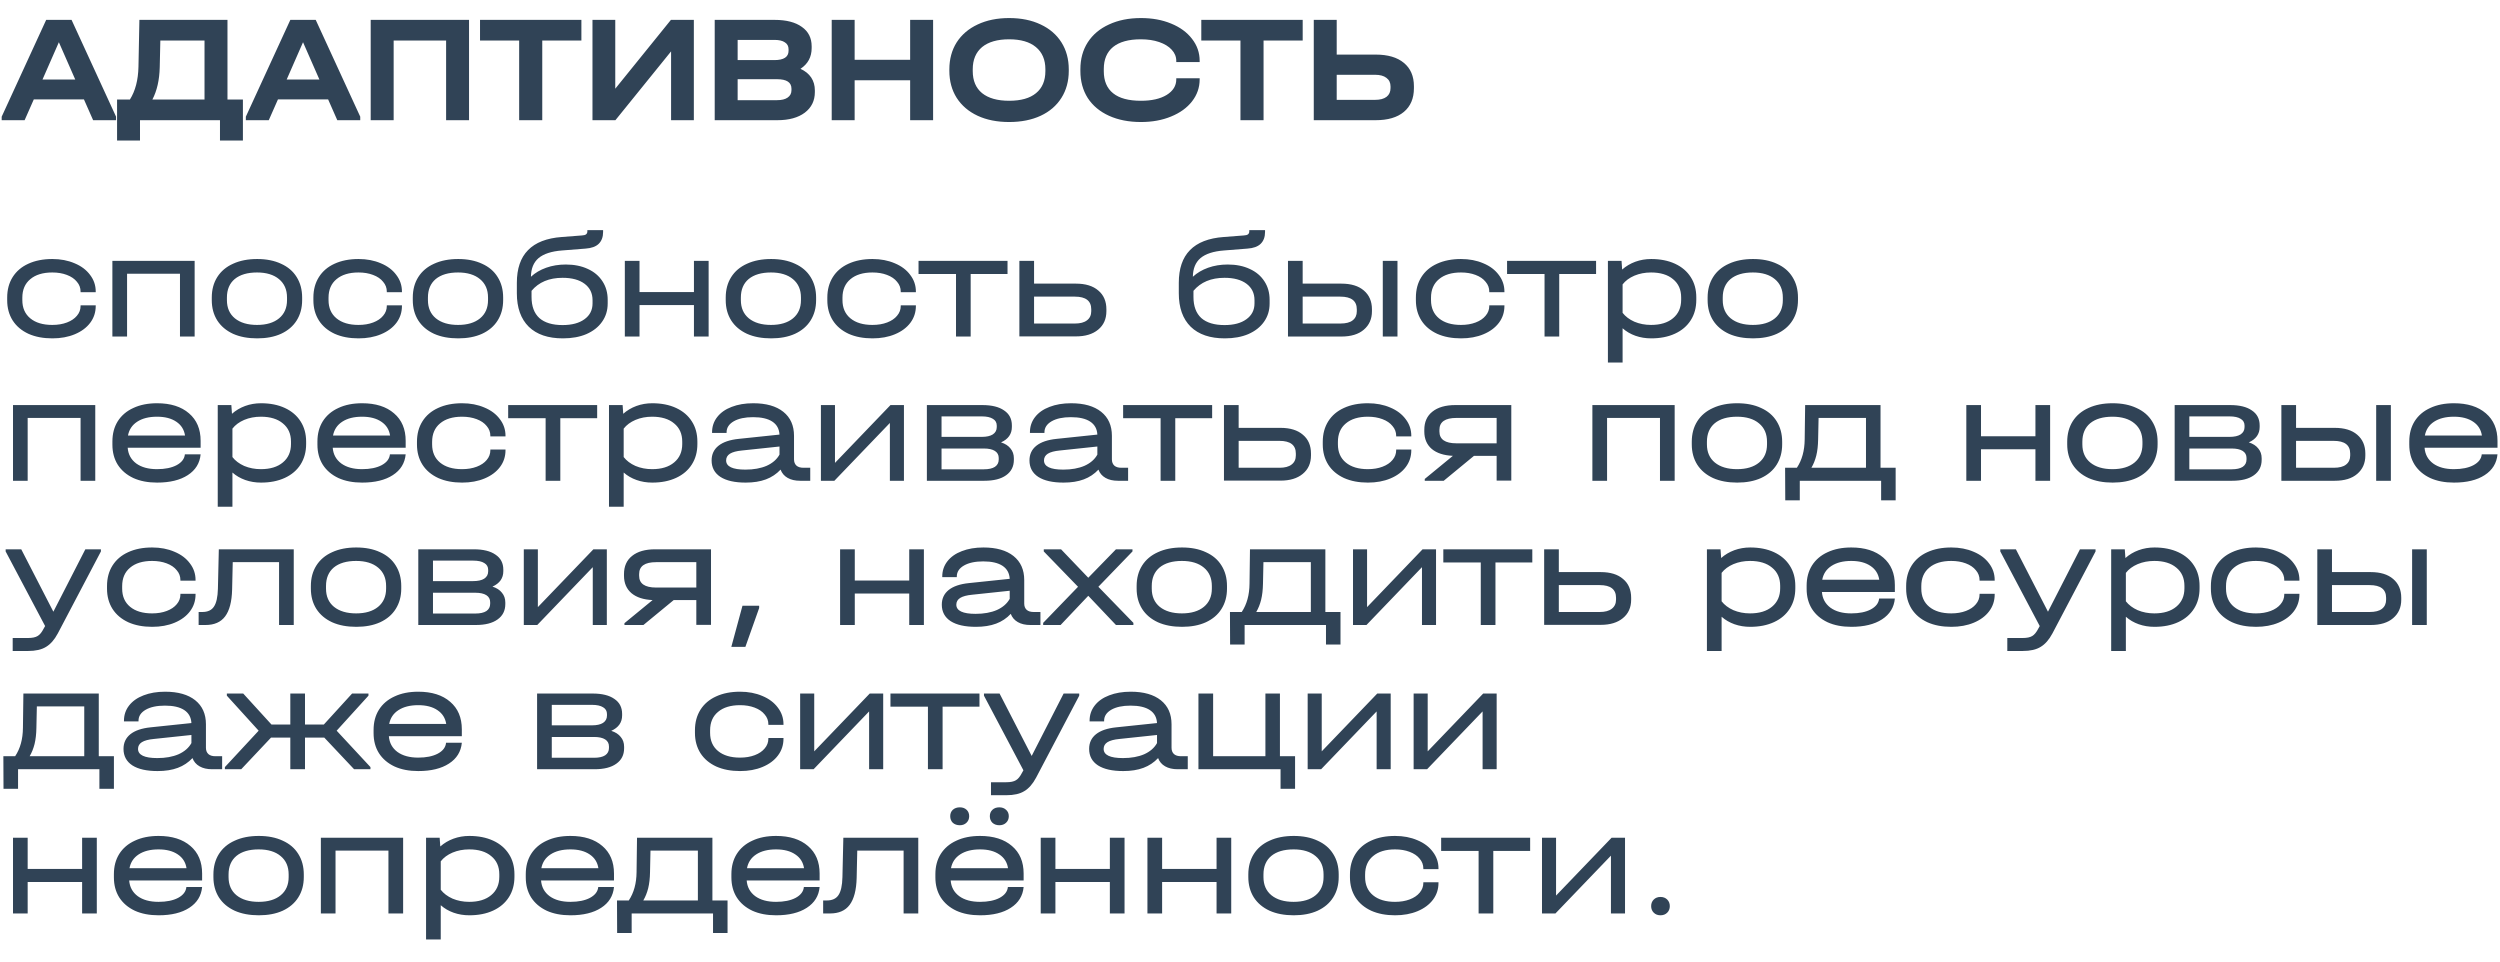 <?xml version="1.0" encoding="UTF-8"?> <svg xmlns="http://www.w3.org/2000/svg" width="104" height="40" viewBox="0 0 104 40" fill="none"><path d="M4.828 4.854V5H3.874L3.492 4.135H1.406L1.024 5H0.07V4.854L1.921 0.827H2.977L4.828 4.854ZM3.13 3.308L2.449 1.756L1.768 3.308H3.13ZM10.105 4.141V5.846H9.151V5H5.824V5.846H4.87V4.141H5.404C5.629 3.785 5.748 3.331 5.76 2.78L5.799 0.827H9.463V4.141H10.105ZM6.645 2.799C6.632 3.329 6.53 3.777 6.339 4.141H8.508V1.686H6.67L6.645 2.799ZM14.986 4.854V5H14.031L13.65 4.135H11.563L11.181 5H10.227V4.854L12.078 0.827H13.134L14.986 4.854ZM13.287 3.308L12.606 1.756L11.926 3.308H13.287ZM19.512 0.827V5H18.558V1.686H16.376V5H15.421V0.827H19.512ZM19.969 1.686V0.827H24.186V1.686H22.558V5H21.597V1.686H19.969ZM25.595 0.827V3.69L27.91 0.827H28.864V5H27.917V2.137L25.601 5H24.647V0.827H25.595ZM33.3 2.863C33.495 2.952 33.644 3.073 33.746 3.225C33.847 3.378 33.898 3.556 33.898 3.76V3.83C33.898 4.19 33.758 4.476 33.478 4.688C33.199 4.896 32.819 5 32.34 5H29.732V0.827H32.219C32.711 0.827 33.09 0.925 33.358 1.12C33.629 1.31 33.765 1.58 33.765 1.927V1.997C33.765 2.371 33.61 2.659 33.3 2.863ZM30.686 1.66V2.5H32.213C32.607 2.5 32.804 2.371 32.804 2.112V2.048C32.804 1.921 32.753 1.826 32.651 1.762C32.554 1.694 32.41 1.66 32.219 1.66H30.686ZM32.925 3.69C32.925 3.427 32.726 3.295 32.327 3.295H30.686V4.167H32.327C32.518 4.167 32.664 4.131 32.766 4.059C32.872 3.986 32.925 3.885 32.925 3.753V3.69ZM35.553 0.827V2.487H37.862V0.827H38.817V5H37.862V3.34H35.553V5H34.599V0.827H35.553ZM41.98 5.076C41.48 5.076 41.043 4.989 40.67 4.816C40.297 4.642 40.006 4.394 39.798 4.071C39.595 3.749 39.493 3.374 39.493 2.945V2.888C39.493 2.46 39.595 2.084 39.798 1.762C40.006 1.44 40.297 1.192 40.67 1.018C41.047 0.84 41.484 0.751 41.98 0.751C42.481 0.751 42.918 0.84 43.291 1.018C43.664 1.192 43.952 1.44 44.156 1.762C44.359 2.084 44.461 2.46 44.461 2.888V2.945C44.461 3.374 44.359 3.749 44.156 4.071C43.952 4.394 43.664 4.642 43.291 4.816C42.918 4.989 42.481 5.076 41.98 5.076ZM41.98 4.192C42.472 4.192 42.846 4.086 43.1 3.874C43.359 3.662 43.488 3.357 43.488 2.958V2.882C43.488 2.483 43.356 2.176 43.094 1.959C42.835 1.743 42.464 1.635 41.98 1.635C41.493 1.635 41.117 1.743 40.854 1.959C40.596 2.176 40.466 2.483 40.466 2.882V2.958C40.466 3.357 40.596 3.662 40.854 3.874C41.117 4.086 41.493 4.192 41.98 4.192ZM47.464 5.076C46.959 5.076 46.516 4.989 46.134 4.816C45.752 4.642 45.458 4.396 45.25 4.078C45.046 3.755 44.944 3.38 44.944 2.952V2.882C44.944 2.453 45.046 2.08 45.25 1.762C45.458 1.44 45.752 1.192 46.134 1.018C46.516 0.84 46.959 0.751 47.464 0.751C47.93 0.751 48.348 0.827 48.717 0.98C49.09 1.132 49.38 1.344 49.588 1.616C49.8 1.887 49.906 2.193 49.906 2.532V2.583H48.933V2.532C48.933 2.358 48.869 2.203 48.742 2.067C48.619 1.932 48.445 1.826 48.221 1.749C48 1.673 47.745 1.635 47.457 1.635C46.953 1.635 46.569 1.741 46.306 1.953C46.047 2.165 45.918 2.47 45.918 2.869V2.964C45.918 3.367 46.047 3.673 46.306 3.88C46.564 4.088 46.95 4.192 47.464 4.192C47.909 4.192 48.265 4.112 48.532 3.95C48.799 3.785 48.933 3.569 48.933 3.302V3.257H49.906V3.302C49.906 3.641 49.8 3.946 49.588 4.218C49.38 4.485 49.09 4.695 48.717 4.847C48.348 5 47.93 5.076 47.464 5.076ZM49.974 1.686V0.827H54.192V1.686H52.564V5H51.603V1.686H49.974ZM55.607 0.827V2.271H57.229C57.734 2.271 58.124 2.385 58.4 2.615C58.679 2.844 58.819 3.168 58.819 3.588V3.67C58.819 4.095 58.679 4.423 58.4 4.656C58.124 4.886 57.734 5 57.229 5H54.653V0.827H55.607ZM57.203 4.154C57.411 4.154 57.57 4.112 57.681 4.027C57.791 3.942 57.846 3.821 57.846 3.664V3.594C57.846 3.441 57.789 3.323 57.674 3.238C57.564 3.153 57.407 3.111 57.203 3.111H55.607V4.154H57.203ZM2.176 14.076C1.798 14.076 1.467 14.013 1.183 13.886C0.899 13.754 0.681 13.57 0.528 13.332C0.375 13.09 0.299 12.81 0.299 12.492V12.378C0.299 12.051 0.375 11.767 0.528 11.525C0.681 11.284 0.897 11.099 1.177 10.972C1.461 10.841 1.794 10.775 2.176 10.775C2.519 10.775 2.829 10.834 3.104 10.953C3.38 11.067 3.594 11.229 3.747 11.436C3.904 11.64 3.982 11.871 3.982 12.13V12.155H3.352V12.13C3.352 11.977 3.302 11.841 3.2 11.723C3.102 11.6 2.962 11.504 2.78 11.436C2.602 11.368 2.4 11.335 2.176 11.335C1.785 11.335 1.48 11.428 1.26 11.614C1.039 11.797 0.929 12.053 0.929 12.384V12.486C0.929 12.808 1.039 13.061 1.26 13.243C1.48 13.425 1.785 13.517 2.176 13.517C2.405 13.517 2.608 13.483 2.786 13.415C2.964 13.347 3.102 13.254 3.2 13.135C3.302 13.016 3.352 12.88 3.352 12.728V12.702H3.982V12.728C3.982 12.991 3.906 13.224 3.753 13.428C3.601 13.631 3.386 13.79 3.111 13.905C2.839 14.019 2.528 14.076 2.176 14.076ZM8.097 10.851V14H7.487V11.386H5.286V14H4.675V10.851H8.097ZM10.699 14.076C10.313 14.076 9.978 14.013 9.694 13.886C9.41 13.754 9.192 13.57 9.039 13.332C8.886 13.09 8.81 12.808 8.81 12.486V12.378C8.81 12.051 8.886 11.767 9.039 11.525C9.192 11.284 9.41 11.099 9.694 10.972C9.978 10.841 10.313 10.775 10.699 10.775C11.081 10.775 11.412 10.841 11.692 10.972C11.976 11.099 12.192 11.284 12.341 11.525C12.493 11.767 12.569 12.051 12.569 12.378V12.486C12.569 12.808 12.493 13.09 12.341 13.332C12.192 13.57 11.976 13.754 11.692 13.886C11.412 14.013 11.081 14.076 10.699 14.076ZM10.693 13.517C11.083 13.517 11.388 13.425 11.609 13.243C11.829 13.061 11.94 12.808 11.94 12.486V12.378C11.94 12.051 11.829 11.797 11.609 11.614C11.388 11.428 11.083 11.335 10.693 11.335C10.294 11.335 9.985 11.426 9.764 11.608C9.548 11.79 9.44 12.047 9.44 12.378V12.486C9.44 12.808 9.55 13.061 9.771 13.243C9.995 13.425 10.303 13.517 10.693 13.517ZM14.914 14.076C14.537 14.076 14.206 14.013 13.922 13.886C13.638 13.754 13.419 13.57 13.267 13.332C13.114 13.09 13.037 12.81 13.037 12.492V12.378C13.037 12.051 13.114 11.767 13.267 11.525C13.419 11.284 13.636 11.099 13.915 10.972C14.2 10.841 14.532 10.775 14.914 10.775C15.258 10.775 15.567 10.834 15.843 10.953C16.119 11.067 16.333 11.229 16.485 11.436C16.642 11.64 16.721 11.871 16.721 12.13V12.155H16.091V12.13C16.091 11.977 16.04 11.841 15.938 11.723C15.841 11.6 15.701 11.504 15.518 11.436C15.34 11.368 15.139 11.335 14.914 11.335C14.524 11.335 14.219 11.428 13.998 11.614C13.778 11.797 13.667 12.053 13.667 12.384V12.486C13.667 12.808 13.778 13.061 13.998 13.243C14.219 13.425 14.524 13.517 14.914 13.517C15.143 13.517 15.347 13.483 15.525 13.415C15.703 13.347 15.841 13.254 15.938 13.135C16.04 13.016 16.091 12.88 16.091 12.728V12.702H16.721V12.728C16.721 12.991 16.644 13.224 16.492 13.428C16.339 13.631 16.125 13.79 15.849 13.905C15.578 14.019 15.266 14.076 14.914 14.076ZM19.061 14.076C18.675 14.076 18.34 14.013 18.056 13.886C17.772 13.754 17.554 13.57 17.401 13.332C17.248 13.09 17.172 12.808 17.172 12.486V12.378C17.172 12.051 17.248 11.767 17.401 11.525C17.554 11.284 17.772 11.099 18.056 10.972C18.34 10.841 18.675 10.775 19.061 10.775C19.443 10.775 19.774 10.841 20.054 10.972C20.338 11.099 20.554 11.284 20.702 11.525C20.855 11.767 20.931 12.051 20.931 12.378V12.486C20.931 12.808 20.855 13.09 20.702 13.332C20.554 13.57 20.338 13.754 20.054 13.886C19.774 14.013 19.443 14.076 19.061 14.076ZM19.055 13.517C19.445 13.517 19.75 13.425 19.971 13.243C20.191 13.061 20.302 12.808 20.302 12.486V12.378C20.302 12.051 20.191 11.797 19.971 11.614C19.75 11.428 19.445 11.335 19.055 11.335C18.656 11.335 18.347 11.426 18.126 11.608C17.91 11.79 17.802 12.047 17.802 12.378V12.486C17.802 12.808 17.912 13.061 18.133 13.243C18.357 13.425 18.665 13.517 19.055 13.517ZM23.537 11.004C23.885 11.004 24.19 11.065 24.453 11.188C24.716 11.307 24.919 11.479 25.064 11.704C25.208 11.924 25.28 12.181 25.28 12.473V12.626C25.28 12.914 25.201 13.169 25.044 13.389C24.892 13.606 24.675 13.775 24.396 13.898C24.116 14.017 23.789 14.076 23.416 14.076C22.801 14.076 22.328 13.915 21.997 13.593C21.667 13.266 21.501 12.802 21.501 12.2V11.767C21.501 11.174 21.656 10.72 21.966 10.406C22.275 10.088 22.744 9.905 23.372 9.859L24.205 9.795C24.285 9.791 24.343 9.776 24.377 9.751C24.415 9.721 24.434 9.681 24.434 9.63V9.573H25.089V9.649C25.089 9.861 25.027 10.026 24.904 10.145C24.786 10.259 24.603 10.325 24.358 10.342L23.384 10.419C22.943 10.453 22.617 10.559 22.404 10.737C22.197 10.915 22.091 11.174 22.087 11.513C22.26 11.352 22.472 11.226 22.723 11.137C22.973 11.048 23.244 11.004 23.537 11.004ZM24.65 12.486C24.65 12.198 24.54 11.971 24.319 11.805C24.099 11.64 23.793 11.557 23.403 11.557C22.843 11.557 22.413 11.738 22.112 12.098V12.352C22.112 12.738 22.22 13.031 22.436 13.23C22.657 13.425 22.979 13.523 23.403 13.523C23.789 13.523 24.092 13.442 24.313 13.281C24.538 13.12 24.65 12.899 24.65 12.62V12.486ZM26.604 10.851V12.149H28.868V10.851H29.479V14H28.868V12.69H26.604V14H25.993V10.851H26.604ZM32.079 14.076C31.693 14.076 31.358 14.013 31.074 13.886C30.79 13.754 30.572 13.57 30.419 13.332C30.266 13.09 30.19 12.808 30.19 12.486V12.378C30.19 12.051 30.266 11.767 30.419 11.525C30.572 11.284 30.79 11.099 31.074 10.972C31.358 10.841 31.693 10.775 32.079 10.775C32.461 10.775 32.792 10.841 33.072 10.972C33.356 11.099 33.572 11.284 33.721 11.525C33.873 11.767 33.95 12.051 33.95 12.378V12.486C33.95 12.808 33.873 13.09 33.721 13.332C33.572 13.57 33.356 13.754 33.072 13.886C32.792 14.013 32.461 14.076 32.079 14.076ZM32.073 13.517C32.463 13.517 32.768 13.425 32.989 13.243C33.209 13.061 33.32 12.808 33.32 12.486V12.378C33.32 12.051 33.209 11.797 32.989 11.614C32.768 11.428 32.463 11.335 32.073 11.335C31.674 11.335 31.365 11.426 31.144 11.608C30.928 11.79 30.82 12.047 30.82 12.378V12.486C30.82 12.808 30.93 13.061 31.151 13.243C31.375 13.425 31.683 13.517 32.073 13.517ZM36.294 14.076C35.917 14.076 35.586 14.013 35.302 13.886C35.018 13.754 34.799 13.57 34.647 13.332C34.494 13.09 34.417 12.81 34.417 12.492V12.378C34.417 12.051 34.494 11.767 34.647 11.525C34.799 11.284 35.016 11.099 35.295 10.972C35.58 10.841 35.912 10.775 36.294 10.775C36.638 10.775 36.947 10.834 37.223 10.953C37.498 11.067 37.713 11.229 37.865 11.436C38.022 11.64 38.101 11.871 38.101 12.13V12.155H37.471V12.13C37.471 11.977 37.42 11.841 37.318 11.723C37.221 11.6 37.081 11.504 36.898 11.436C36.72 11.368 36.519 11.335 36.294 11.335C35.904 11.335 35.599 11.428 35.378 11.614C35.158 11.797 35.047 12.053 35.047 12.384V12.486C35.047 12.808 35.158 13.061 35.378 13.243C35.599 13.425 35.904 13.517 36.294 13.517C36.523 13.517 36.727 13.483 36.905 13.415C37.083 13.347 37.221 13.254 37.318 13.135C37.42 13.016 37.471 12.88 37.471 12.728V12.702H38.101V12.728C38.101 12.991 38.024 13.224 37.872 13.428C37.719 13.631 37.505 13.79 37.229 13.905C36.958 14.019 36.646 14.076 36.294 14.076ZM38.211 11.398V10.851H41.913V11.398H40.38V14H39.77V11.398H38.211ZM44.76 11.799C45.158 11.799 45.468 11.894 45.689 12.085C45.913 12.272 46.026 12.533 46.026 12.868V12.944C46.026 13.271 45.911 13.527 45.682 13.714C45.458 13.9 45.15 13.994 44.76 13.994H42.406V10.851H43.017V11.799H44.76ZM45.396 12.868C45.396 12.516 45.169 12.34 44.715 12.34H43.017V13.459H44.715C44.936 13.459 45.103 13.415 45.218 13.326C45.337 13.237 45.396 13.109 45.396 12.944V12.868ZM51.073 11.004C51.421 11.004 51.727 11.065 51.989 11.188C52.252 11.307 52.456 11.479 52.6 11.704C52.744 11.924 52.816 12.181 52.816 12.473V12.626C52.816 12.914 52.738 13.169 52.581 13.389C52.428 13.606 52.212 13.775 51.932 13.898C51.652 14.017 51.326 14.076 50.953 14.076C50.338 14.076 49.865 13.915 49.534 13.593C49.203 13.266 49.038 12.802 49.038 12.2V11.767C49.038 11.174 49.193 10.72 49.502 10.406C49.812 10.088 50.28 9.905 50.908 9.859L51.741 9.795C51.822 9.791 51.879 9.776 51.913 9.751C51.951 9.721 51.97 9.681 51.97 9.63V9.573H52.626V9.649C52.626 9.861 52.564 10.026 52.441 10.145C52.322 10.259 52.14 10.325 51.894 10.342L50.921 10.419C50.48 10.453 50.153 10.559 49.941 10.737C49.733 10.915 49.627 11.174 49.623 11.513C49.797 11.352 50.009 11.226 50.259 11.137C50.509 11.048 50.781 11.004 51.073 11.004ZM52.187 12.486C52.187 12.198 52.076 11.971 51.856 11.805C51.635 11.64 51.33 11.557 50.94 11.557C50.38 11.557 49.95 11.738 49.648 12.098V12.352C49.648 12.738 49.757 13.031 49.973 13.23C50.193 13.425 50.516 13.523 50.94 13.523C51.326 13.523 51.629 13.442 51.849 13.281C52.074 13.12 52.187 12.899 52.187 12.62V12.486ZM55.8 11.799C56.203 11.799 56.515 11.894 56.736 12.085C56.96 12.276 57.073 12.537 57.073 12.868V12.95C57.073 13.268 56.96 13.523 56.736 13.714C56.515 13.905 56.203 14 55.8 14H53.58V10.851H54.191V11.799H55.8ZM58.135 10.851V14H57.524V10.851H58.135ZM56.443 12.868C56.443 12.516 56.214 12.34 55.756 12.34H54.191V13.459H55.756C55.989 13.459 56.161 13.415 56.271 13.326C56.386 13.237 56.443 13.111 56.443 12.95V12.868ZM60.777 14.076C60.4 14.076 60.069 14.013 59.785 13.886C59.501 13.754 59.282 13.57 59.13 13.332C58.977 13.09 58.901 12.81 58.901 12.492V12.378C58.901 12.051 58.977 11.767 59.13 11.525C59.282 11.284 59.499 11.099 59.779 10.972C60.063 10.841 60.396 10.775 60.777 10.775C61.121 10.775 61.43 10.834 61.706 10.953C61.982 11.067 62.196 11.229 62.349 11.436C62.505 11.64 62.584 11.871 62.584 12.13V12.155H61.954V12.13C61.954 11.977 61.903 11.841 61.801 11.723C61.704 11.6 61.564 11.504 61.382 11.436C61.203 11.368 61.002 11.335 60.777 11.335C60.387 11.335 60.082 11.428 59.861 11.614C59.641 11.797 59.53 12.053 59.53 12.384V12.486C59.53 12.808 59.641 13.061 59.861 13.243C60.082 13.425 60.387 13.517 60.777 13.517C61.006 13.517 61.21 13.483 61.388 13.415C61.566 13.347 61.704 13.254 61.801 13.135C61.903 13.016 61.954 12.88 61.954 12.728V12.702H62.584V12.728C62.584 12.991 62.508 13.224 62.355 13.428C62.202 13.631 61.988 13.79 61.712 13.905C61.441 14.019 61.129 14.076 60.777 14.076ZM62.694 11.398V10.851H66.397V11.398H64.864V14H64.253V11.398H62.694ZM68.69 10.775C69.067 10.775 69.398 10.841 69.682 10.972C69.966 11.104 70.184 11.29 70.337 11.532C70.49 11.769 70.566 12.049 70.566 12.371V12.473C70.566 12.796 70.49 13.078 70.337 13.319C70.184 13.561 69.966 13.748 69.682 13.879C69.398 14.011 69.067 14.076 68.69 14.076C68.456 14.076 68.238 14.04 68.034 13.968C67.831 13.896 67.653 13.792 67.5 13.656V15.081H66.889V10.851H67.456L67.481 11.214C67.638 11.074 67.82 10.966 68.028 10.889C68.236 10.813 68.456 10.775 68.69 10.775ZM69.936 12.371C69.936 12.049 69.824 11.797 69.599 11.614C69.379 11.428 69.073 11.335 68.683 11.335C68.433 11.335 68.202 11.379 67.99 11.468C67.782 11.557 67.619 11.678 67.5 11.831V13.014C67.619 13.167 67.782 13.29 67.99 13.383C68.202 13.472 68.433 13.517 68.683 13.517C69.073 13.517 69.379 13.423 69.599 13.237C69.824 13.05 69.936 12.796 69.936 12.473V12.371ZM72.926 14.076C72.54 14.076 72.205 14.013 71.921 13.886C71.637 13.754 71.418 13.57 71.266 13.332C71.113 13.09 71.037 12.808 71.037 12.486V12.378C71.037 12.051 71.113 11.767 71.266 11.525C71.418 11.284 71.637 11.099 71.921 10.972C72.205 10.841 72.54 10.775 72.926 10.775C73.308 10.775 73.638 10.841 73.918 10.972C74.203 11.099 74.419 11.284 74.567 11.525C74.72 11.767 74.796 12.051 74.796 12.378V12.486C74.796 12.808 74.72 13.09 74.567 13.332C74.419 13.57 74.203 13.754 73.918 13.886C73.638 14.013 73.308 14.076 72.926 14.076ZM72.92 13.517C73.31 13.517 73.615 13.425 73.836 13.243C74.056 13.061 74.166 12.808 74.166 12.486V12.378C74.166 12.051 74.056 11.797 73.836 11.614C73.615 11.428 73.31 11.335 72.92 11.335C72.521 11.335 72.211 11.426 71.991 11.608C71.775 11.79 71.666 12.047 71.666 12.378V12.486C71.666 12.808 71.777 13.061 71.997 13.243C72.222 13.425 72.529 13.517 72.92 13.517ZM3.963 16.851V20H3.352V17.386H1.151V20H0.541V16.851H3.963ZM8.346 18.626H5.312C5.333 18.902 5.452 19.12 5.668 19.281C5.884 19.438 6.173 19.517 6.533 19.517C6.868 19.517 7.14 19.461 7.347 19.351C7.559 19.237 7.674 19.086 7.691 18.899H8.346C8.312 19.268 8.134 19.557 7.812 19.765C7.494 19.972 7.067 20.076 6.533 20.076C6.156 20.076 5.827 20.013 5.547 19.886C5.267 19.754 5.051 19.57 4.898 19.332C4.75 19.095 4.676 18.817 4.676 18.499V18.365C4.676 18.043 4.75 17.763 4.898 17.525C5.051 17.284 5.267 17.099 5.547 16.972C5.827 16.84 6.156 16.775 6.533 16.775C7.097 16.775 7.54 16.915 7.863 17.195C8.185 17.47 8.346 17.852 8.346 18.34V18.626ZM6.533 17.335C6.194 17.335 5.918 17.405 5.706 17.544C5.498 17.68 5.371 17.871 5.324 18.117H7.697C7.659 17.871 7.538 17.68 7.335 17.544C7.131 17.405 6.864 17.335 6.533 17.335ZM10.858 16.775C11.236 16.775 11.566 16.84 11.851 16.972C12.135 17.104 12.353 17.29 12.506 17.532C12.658 17.769 12.735 18.049 12.735 18.372V18.473C12.735 18.796 12.658 19.078 12.506 19.319C12.353 19.561 12.135 19.748 11.851 19.879C11.566 20.011 11.236 20.076 10.858 20.076C10.625 20.076 10.406 20.04 10.203 19.968C9.999 19.896 9.821 19.792 9.669 19.657V21.081H9.058V16.851H9.624L9.65 17.214C9.806 17.074 9.989 16.966 10.197 16.889C10.404 16.813 10.625 16.775 10.858 16.775ZM12.105 18.372C12.105 18.049 11.993 17.797 11.768 17.614C11.547 17.428 11.242 17.335 10.852 17.335C10.602 17.335 10.37 17.379 10.158 17.468C9.951 17.557 9.787 17.678 9.669 17.831V19.014C9.787 19.167 9.951 19.29 10.158 19.383C10.37 19.472 10.602 19.517 10.852 19.517C11.242 19.517 11.547 19.423 11.768 19.237C11.993 19.05 12.105 18.796 12.105 18.473V18.372ZM16.876 18.626H13.841C13.863 18.902 13.981 19.12 14.198 19.281C14.414 19.438 14.702 19.517 15.063 19.517C15.398 19.517 15.669 19.461 15.877 19.351C16.089 19.237 16.204 19.086 16.221 18.899H16.876C16.842 19.268 16.664 19.557 16.341 19.765C16.023 19.972 15.597 20.076 15.063 20.076C14.685 20.076 14.357 20.013 14.077 19.886C13.797 19.754 13.581 19.57 13.428 19.332C13.28 19.095 13.205 18.817 13.205 18.499V18.365C13.205 18.043 13.28 17.763 13.428 17.525C13.581 17.284 13.797 17.099 14.077 16.972C14.357 16.84 14.685 16.775 15.063 16.775C15.627 16.775 16.07 16.915 16.392 17.195C16.715 17.47 16.876 17.852 16.876 18.34V18.626ZM15.063 17.335C14.723 17.335 14.448 17.405 14.236 17.544C14.028 17.68 13.901 17.871 13.854 18.117H16.227C16.189 17.871 16.068 17.68 15.864 17.544C15.661 17.405 15.394 17.335 15.063 17.335ZM19.222 20.076C18.845 20.076 18.514 20.013 18.23 19.886C17.946 19.754 17.727 19.57 17.575 19.332C17.422 19.09 17.346 18.81 17.346 18.492V18.378C17.346 18.051 17.422 17.767 17.575 17.525C17.727 17.284 17.944 17.099 18.224 16.972C18.508 16.84 18.841 16.775 19.222 16.775C19.566 16.775 19.875 16.834 20.151 16.953C20.427 17.067 20.641 17.229 20.794 17.436C20.951 17.64 21.029 17.871 21.029 18.13V18.155H20.399V18.13C20.399 17.977 20.348 17.841 20.247 17.723C20.149 17.6 20.009 17.504 19.827 17.436C19.649 17.369 19.447 17.335 19.222 17.335C18.832 17.335 18.527 17.428 18.306 17.614C18.086 17.797 17.976 18.053 17.976 18.384V18.486C17.976 18.808 18.086 19.061 18.306 19.243C18.527 19.425 18.832 19.517 19.222 19.517C19.451 19.517 19.655 19.483 19.833 19.415C20.011 19.347 20.149 19.254 20.247 19.135C20.348 19.016 20.399 18.88 20.399 18.728V18.702H21.029V18.728C21.029 18.991 20.953 19.224 20.8 19.427C20.647 19.631 20.433 19.79 20.157 19.905C19.886 20.019 19.574 20.076 19.222 20.076ZM21.14 17.398V16.851H24.842V17.398H23.309V20H22.698V17.398H21.14ZM27.135 16.775C27.512 16.775 27.843 16.84 28.127 16.972C28.411 17.104 28.63 17.29 28.782 17.532C28.935 17.769 29.011 18.049 29.011 18.372V18.473C29.011 18.796 28.935 19.078 28.782 19.319C28.63 19.561 28.411 19.748 28.127 19.879C27.843 20.011 27.512 20.076 27.135 20.076C26.901 20.076 26.683 20.04 26.48 19.968C26.276 19.896 26.098 19.792 25.945 19.657V21.081H25.334V16.851H25.901L25.926 17.214C26.083 17.074 26.265 16.966 26.473 16.889C26.681 16.813 26.901 16.775 27.135 16.775ZM28.381 18.372C28.381 18.049 28.269 17.797 28.044 17.614C27.824 17.428 27.518 17.335 27.128 17.335C26.878 17.335 26.647 17.379 26.435 17.468C26.227 17.557 26.064 17.678 25.945 17.831V19.014C26.064 19.167 26.227 19.29 26.435 19.383C26.647 19.472 26.878 19.517 27.128 19.517C27.518 19.517 27.824 19.423 28.044 19.237C28.269 19.05 28.381 18.796 28.381 18.473V18.372ZM33.706 19.459V20H33.286C33.078 20 32.904 19.96 32.764 19.879C32.624 19.799 32.527 19.684 32.472 19.536C32.302 19.718 32.098 19.854 31.861 19.943C31.623 20.032 31.343 20.076 31.021 20.076C30.567 20.076 30.218 19.998 29.972 19.841C29.726 19.68 29.603 19.451 29.603 19.154C29.603 18.899 29.698 18.696 29.889 18.543C30.08 18.391 30.36 18.295 30.729 18.257L32.427 18.079C32.414 17.841 32.315 17.661 32.128 17.538C31.942 17.415 31.674 17.354 31.327 17.354C30.992 17.354 30.724 17.411 30.525 17.525C30.326 17.64 30.226 17.793 30.226 17.983V18.009H29.622V17.983C29.622 17.746 29.692 17.536 29.832 17.354C29.976 17.167 30.177 17.025 30.436 16.927C30.695 16.826 30.994 16.775 31.333 16.775C31.872 16.775 32.289 16.894 32.586 17.131C32.883 17.369 33.031 17.701 33.031 18.13V19.109C33.031 19.22 33.065 19.307 33.133 19.37C33.201 19.43 33.299 19.459 33.426 19.459H33.706ZM31.009 19.536C31.352 19.536 31.647 19.483 31.893 19.377C32.139 19.266 32.317 19.111 32.427 18.912V18.575L30.862 18.741C30.642 18.762 30.476 18.806 30.366 18.874C30.26 18.942 30.207 19.035 30.207 19.154C30.207 19.408 30.474 19.536 31.009 19.536ZM34.735 16.851V19.256L37.044 16.851H37.604V20H37.019V17.595L34.71 20H34.15V16.851H34.735ZM41.643 18.403C41.817 18.458 41.948 18.543 42.037 18.658C42.13 18.768 42.177 18.904 42.177 19.065V19.128C42.177 19.404 42.069 19.618 41.853 19.771C41.641 19.924 41.34 20 40.949 20H38.558V16.851H40.867C41.257 16.851 41.558 16.925 41.77 17.074C41.986 17.218 42.094 17.426 42.094 17.697V17.761C42.094 18.053 41.944 18.268 41.643 18.403ZM39.168 17.322V18.174H40.841C41.041 18.174 41.193 18.14 41.299 18.073C41.41 18 41.465 17.899 41.465 17.767V17.704C41.465 17.581 41.412 17.487 41.306 17.424C41.2 17.356 41.045 17.322 40.841 17.322H39.168ZM41.547 19.052C41.547 18.925 41.494 18.827 41.388 18.759C41.282 18.692 41.13 18.658 40.93 18.658H39.168V19.523H40.93C41.13 19.523 41.282 19.489 41.388 19.421C41.494 19.349 41.547 19.247 41.547 19.116V19.052ZM46.929 19.459V20H46.509C46.301 20 46.127 19.96 45.987 19.879C45.847 19.799 45.75 19.684 45.695 19.536C45.525 19.718 45.322 19.854 45.084 19.943C44.846 20.032 44.567 20.076 44.244 20.076C43.791 20.076 43.441 19.998 43.195 19.841C42.949 19.68 42.826 19.451 42.826 19.154C42.826 18.899 42.921 18.696 43.112 18.543C43.303 18.391 43.583 18.295 43.952 18.257L45.65 18.079C45.638 17.841 45.538 17.661 45.351 17.538C45.165 17.415 44.897 17.354 44.55 17.354C44.215 17.354 43.947 17.411 43.748 17.525C43.549 17.64 43.449 17.793 43.449 17.983V18.009H42.845V17.983C42.845 17.746 42.915 17.536 43.055 17.354C43.199 17.167 43.4 17.025 43.659 16.927C43.918 16.826 44.217 16.775 44.556 16.775C45.095 16.775 45.512 16.894 45.809 17.131C46.106 17.369 46.255 17.701 46.255 18.13V19.109C46.255 19.22 46.288 19.307 46.356 19.37C46.424 19.43 46.522 19.459 46.649 19.459H46.929ZM44.232 19.536C44.575 19.536 44.87 19.483 45.116 19.377C45.362 19.266 45.54 19.111 45.65 18.912V18.575L44.085 18.741C43.865 18.762 43.699 18.806 43.589 18.874C43.483 18.942 43.43 19.035 43.43 19.154C43.43 19.408 43.697 19.536 44.232 19.536ZM46.722 17.398V16.851H50.425V17.398H48.891V20H48.281V17.398H46.722ZM53.271 17.799C53.669 17.799 53.979 17.894 54.2 18.085C54.424 18.272 54.537 18.533 54.537 18.868V18.944C54.537 19.271 54.422 19.527 54.193 19.714C53.968 19.9 53.661 19.994 53.271 19.994H50.917V16.851H51.528V17.799H53.271ZM53.907 18.868C53.907 18.516 53.68 18.34 53.226 18.34H51.528V19.459H53.226C53.447 19.459 53.614 19.415 53.729 19.326C53.848 19.237 53.907 19.109 53.907 18.944V18.868ZM56.904 20.076C56.526 20.076 56.196 20.013 55.911 19.886C55.627 19.754 55.409 19.57 55.256 19.332C55.104 19.09 55.027 18.81 55.027 18.492V18.378C55.027 18.051 55.104 17.767 55.256 17.525C55.409 17.284 55.625 17.099 55.905 16.972C56.189 16.84 56.522 16.775 56.904 16.775C57.247 16.775 57.557 16.834 57.833 16.953C58.108 17.067 58.322 17.229 58.475 17.436C58.632 17.64 58.71 17.871 58.71 18.13V18.155H58.081V18.13C58.081 17.977 58.03 17.841 57.928 17.723C57.83 17.6 57.691 17.504 57.508 17.436C57.33 17.369 57.129 17.335 56.904 17.335C56.514 17.335 56.208 17.428 55.988 17.614C55.767 17.797 55.657 18.053 55.657 18.384V18.486C55.657 18.808 55.767 19.061 55.988 19.243C56.208 19.425 56.514 19.517 56.904 19.517C57.133 19.517 57.336 19.483 57.514 19.415C57.693 19.347 57.83 19.254 57.928 19.135C58.03 19.016 58.081 18.88 58.081 18.728V18.702H58.71V18.728C58.71 18.991 58.634 19.224 58.481 19.427C58.329 19.631 58.115 19.79 57.839 19.905C57.568 20.019 57.256 20.076 56.904 20.076ZM62.87 19.994H62.26V18.963H61.318L60.059 20H59.27V19.924L60.44 18.963C60.063 18.946 59.77 18.851 59.562 18.677C59.355 18.499 59.251 18.257 59.251 17.952V17.882C59.251 17.555 59.363 17.303 59.588 17.125C59.817 16.942 60.135 16.851 60.542 16.851H62.87V19.994ZM62.26 18.442V17.386H60.587C60.116 17.386 59.88 17.551 59.88 17.882V17.952C59.88 18.278 60.116 18.442 60.587 18.442H62.26ZM69.666 16.851V20H69.055V17.386H66.854V20H66.243V16.851H69.666ZM72.267 20.076C71.882 20.076 71.546 20.013 71.262 19.886C70.978 19.754 70.76 19.57 70.607 19.332C70.454 19.09 70.378 18.808 70.378 18.486V18.378C70.378 18.051 70.454 17.767 70.607 17.525C70.76 17.284 70.978 17.099 71.262 16.972C71.546 16.84 71.882 16.775 72.267 16.775C72.649 16.775 72.98 16.84 73.26 16.972C73.544 17.099 73.76 17.284 73.909 17.525C74.061 17.767 74.138 18.051 74.138 18.378V18.486C74.138 18.808 74.061 19.09 73.909 19.332C73.76 19.57 73.544 19.754 73.26 19.886C72.98 20.013 72.649 20.076 72.267 20.076ZM72.261 19.517C72.651 19.517 72.957 19.425 73.177 19.243C73.398 19.061 73.508 18.808 73.508 18.486V18.378C73.508 18.051 73.398 17.797 73.177 17.614C72.957 17.428 72.651 17.335 72.261 17.335C71.862 17.335 71.553 17.426 71.332 17.608C71.116 17.791 71.008 18.047 71.008 18.378V18.486C71.008 18.808 71.118 19.061 71.339 19.243C71.564 19.425 71.871 19.517 72.261 19.517ZM78.859 19.459V20.814H78.255V20H74.871V20.814H74.267L74.26 19.459H74.75C74.962 19.141 75.07 18.749 75.075 18.282L75.094 16.851H78.23V19.459H78.859ZM77.625 19.459V17.386H75.653L75.634 18.282C75.63 18.537 75.605 18.759 75.558 18.95C75.511 19.137 75.444 19.307 75.354 19.459H77.625ZM82.41 16.851V18.149H84.674V16.851H85.285V20H84.674V18.69H82.41V20H81.799V16.851H82.41ZM87.885 20.076C87.5 20.076 87.165 20.013 86.88 19.886C86.596 19.754 86.378 19.57 86.225 19.332C86.073 19.09 85.996 18.808 85.996 18.486V18.378C85.996 18.051 86.073 17.767 86.225 17.525C86.378 17.284 86.596 17.099 86.88 16.972C87.165 16.84 87.5 16.775 87.885 16.775C88.267 16.775 88.598 16.84 88.878 16.972C89.162 17.099 89.378 17.284 89.527 17.525C89.679 17.767 89.756 18.051 89.756 18.378V18.486C89.756 18.808 89.679 19.09 89.527 19.332C89.378 19.57 89.162 19.754 88.878 19.886C88.598 20.013 88.267 20.076 87.885 20.076ZM87.879 19.517C88.269 19.517 88.575 19.425 88.795 19.243C89.016 19.061 89.126 18.808 89.126 18.486V18.378C89.126 18.051 89.016 17.797 88.795 17.614C88.575 17.428 88.269 17.335 87.879 17.335C87.481 17.335 87.171 17.426 86.95 17.608C86.734 17.791 86.626 18.047 86.626 18.378V18.486C86.626 18.808 86.736 19.061 86.957 19.243C87.181 19.425 87.489 19.517 87.879 19.517ZM93.551 18.403C93.725 18.458 93.856 18.543 93.945 18.658C94.038 18.768 94.085 18.904 94.085 19.065V19.128C94.085 19.404 93.977 19.618 93.761 19.771C93.549 19.924 93.248 20 92.857 20H90.466V16.851H92.775C93.165 16.851 93.466 16.925 93.678 17.074C93.894 17.218 94.002 17.426 94.002 17.697V17.761C94.002 18.053 93.852 18.268 93.551 18.403ZM91.076 17.322V18.174H92.749C92.948 18.174 93.101 18.14 93.207 18.073C93.317 18 93.373 17.899 93.373 17.767V17.704C93.373 17.581 93.32 17.487 93.213 17.424C93.108 17.356 92.953 17.322 92.749 17.322H91.076ZM93.455 19.052C93.455 18.925 93.402 18.827 93.296 18.759C93.19 18.692 93.038 18.658 92.838 18.658H91.076V19.523H92.838C93.038 19.523 93.19 19.489 93.296 19.421C93.402 19.349 93.455 19.247 93.455 19.116V19.052ZM97.126 17.799C97.528 17.799 97.84 17.894 98.061 18.085C98.285 18.276 98.398 18.537 98.398 18.868V18.95C98.398 19.268 98.285 19.523 98.061 19.714C97.84 19.905 97.528 20 97.126 20H94.905V16.851H95.516V17.799H97.126ZM99.46 16.851V20H98.849V16.851H99.46ZM97.768 18.868C97.768 18.516 97.539 18.34 97.081 18.34H95.516V19.459H97.081C97.314 19.459 97.486 19.415 97.596 19.326C97.711 19.237 97.768 19.111 97.768 18.95V18.868ZM103.896 18.626H100.862C100.883 18.902 101.002 19.12 101.218 19.281C101.434 19.438 101.723 19.517 102.083 19.517C102.418 19.517 102.69 19.461 102.897 19.351C103.109 19.237 103.224 19.086 103.241 18.899H103.896C103.862 19.268 103.684 19.557 103.362 19.765C103.044 19.972 102.618 20.076 102.083 20.076C101.706 20.076 101.377 20.013 101.097 19.886C100.817 19.754 100.601 19.57 100.448 19.332C100.3 19.095 100.226 18.817 100.226 18.499V18.365C100.226 18.043 100.3 17.763 100.448 17.525C100.601 17.284 100.817 17.099 101.097 16.972C101.377 16.84 101.706 16.775 102.083 16.775C102.647 16.775 103.09 16.915 103.413 17.195C103.735 17.47 103.896 17.852 103.896 18.34V18.626ZM102.083 17.335C101.744 17.335 101.468 17.405 101.256 17.544C101.048 17.68 100.921 17.871 100.875 18.117H103.247C103.209 17.871 103.088 17.68 102.885 17.544C102.681 17.405 102.414 17.335 102.083 17.335ZM4.198 22.851V22.94L2.405 26.35C2.265 26.613 2.101 26.799 1.915 26.91C1.732 27.024 1.482 27.081 1.164 27.081H0.528V26.541H1.164C1.342 26.541 1.476 26.513 1.565 26.458C1.654 26.407 1.739 26.303 1.819 26.146L1.877 26.044L0.235 22.94V22.851H0.884L2.22 25.447L3.55 22.851H4.198ZM6.329 26.076C5.951 26.076 5.62 26.013 5.336 25.886C5.052 25.754 4.834 25.57 4.681 25.332C4.528 25.09 4.452 24.81 4.452 24.492V24.378C4.452 24.051 4.528 23.767 4.681 23.525C4.834 23.284 5.05 23.099 5.33 22.972C5.614 22.84 5.947 22.775 6.329 22.775C6.672 22.775 6.982 22.834 7.257 22.953C7.533 23.067 7.747 23.229 7.9 23.436C8.057 23.64 8.135 23.871 8.135 24.13V24.155H7.505V24.13C7.505 23.977 7.455 23.841 7.353 23.723C7.255 23.6 7.115 23.504 6.933 23.436C6.755 23.369 6.553 23.335 6.329 23.335C5.938 23.335 5.633 23.428 5.413 23.614C5.192 23.797 5.082 24.053 5.082 24.384V24.486C5.082 24.808 5.192 25.061 5.413 25.243C5.633 25.425 5.938 25.517 6.329 25.517C6.558 25.517 6.761 25.483 6.939 25.415C7.117 25.347 7.255 25.254 7.353 25.135C7.455 25.016 7.505 24.88 7.505 24.728V24.702H8.135V24.728C8.135 24.991 8.059 25.224 7.906 25.427C7.754 25.631 7.539 25.79 7.264 25.905C6.992 26.019 6.681 26.076 6.329 26.076ZM12.22 26H11.609V23.386H9.682L9.656 24.524C9.644 25.029 9.546 25.402 9.364 25.644C9.186 25.881 8.914 26 8.55 26H8.263V25.459H8.416C8.641 25.459 8.802 25.385 8.899 25.237C9.001 25.088 9.056 24.84 9.065 24.492L9.103 22.851H12.22V26ZM14.821 26.076C14.435 26.076 14.1 26.013 13.816 25.886C13.532 25.754 13.314 25.57 13.161 25.332C13.008 25.09 12.932 24.808 12.932 24.486V24.378C12.932 24.051 13.008 23.767 13.161 23.525C13.314 23.284 13.532 23.099 13.816 22.972C14.1 22.84 14.435 22.775 14.821 22.775C15.203 22.775 15.534 22.84 15.814 22.972C16.098 23.099 16.314 23.284 16.462 23.525C16.615 23.767 16.692 24.051 16.692 24.378V24.486C16.692 24.808 16.615 25.09 16.462 25.332C16.314 25.57 16.098 25.754 15.814 25.886C15.534 26.013 15.203 26.076 14.821 26.076ZM14.815 25.517C15.205 25.517 15.51 25.425 15.731 25.243C15.951 25.061 16.062 24.808 16.062 24.486V24.378C16.062 24.051 15.951 23.797 15.731 23.614C15.51 23.428 15.205 23.335 14.815 23.335C14.416 23.335 14.107 23.426 13.886 23.608C13.67 23.791 13.562 24.047 13.562 24.378V24.486C13.562 24.808 13.672 25.061 13.893 25.243C14.117 25.425 14.425 25.517 14.815 25.517ZM20.486 24.403C20.66 24.458 20.792 24.543 20.881 24.658C20.974 24.768 21.021 24.904 21.021 25.065V25.128C21.021 25.404 20.913 25.618 20.696 25.771C20.484 25.924 20.183 26 19.793 26H17.401V22.851H19.71C20.101 22.851 20.402 22.925 20.614 23.074C20.83 23.218 20.938 23.426 20.938 23.697V23.761C20.938 24.053 20.788 24.268 20.486 24.403ZM18.012 23.322V24.174H19.685C19.884 24.174 20.037 24.14 20.143 24.073C20.253 24 20.308 23.899 20.308 23.767V23.704C20.308 23.581 20.255 23.487 20.149 23.424C20.043 23.356 19.889 23.322 19.685 23.322H18.012ZM20.391 25.052C20.391 24.925 20.338 24.827 20.232 24.759C20.126 24.692 19.973 24.658 19.774 24.658H18.012V25.523H19.774C19.973 25.523 20.126 25.489 20.232 25.421C20.338 25.349 20.391 25.247 20.391 25.116V25.052ZM22.375 22.851V25.256L24.685 22.851H25.244V26H24.659V23.595L22.35 26H21.79V22.851H22.375ZM29.578 25.994H28.967V24.963H28.026L26.766 26H25.977V25.924L27.148 24.963C26.77 24.946 26.478 24.851 26.27 24.677C26.062 24.499 25.958 24.257 25.958 23.952V23.882C25.958 23.555 26.071 23.303 26.296 23.125C26.524 22.942 26.843 22.851 27.25 22.851H29.578V25.994ZM28.967 24.442V23.386H27.294C26.823 23.386 26.588 23.551 26.588 23.882V23.952C26.588 24.278 26.823 24.442 27.294 24.442H28.967ZM31.581 25.198V25.294L31.008 26.91H30.423L30.887 25.198H31.581ZM35.559 22.851V24.149H37.824V22.851H38.434V26H37.824V24.69H35.559V26H34.948V22.851H35.559ZM43.282 25.459V26H42.862C42.655 26 42.481 25.96 42.341 25.879C42.201 25.799 42.103 25.684 42.048 25.536C41.879 25.718 41.675 25.854 41.438 25.943C41.2 26.032 40.92 26.076 40.598 26.076C40.144 26.076 39.794 25.998 39.548 25.841C39.302 25.68 39.179 25.451 39.179 25.154C39.179 24.899 39.275 24.696 39.465 24.543C39.656 24.391 39.936 24.295 40.305 24.257L42.004 24.079C41.991 23.841 41.891 23.661 41.705 23.538C41.518 23.415 41.251 23.354 40.903 23.354C40.568 23.354 40.301 23.411 40.102 23.525C39.902 23.64 39.803 23.793 39.803 23.983V24.009H39.198V23.983C39.198 23.746 39.268 23.536 39.408 23.354C39.552 23.167 39.754 23.025 40.013 22.927C40.271 22.826 40.57 22.775 40.91 22.775C41.448 22.775 41.866 22.894 42.163 23.131C42.459 23.369 42.608 23.701 42.608 24.13V25.109C42.608 25.22 42.642 25.307 42.71 25.37C42.778 25.43 42.875 25.459 43.002 25.459H43.282ZM40.585 25.536C40.928 25.536 41.223 25.483 41.469 25.377C41.715 25.266 41.893 25.111 42.004 24.912V24.575L40.439 24.741C40.218 24.762 40.053 24.806 39.943 24.874C39.837 24.942 39.783 25.035 39.783 25.154C39.783 25.408 40.051 25.536 40.585 25.536ZM47.149 25.911V26H46.424L45.272 24.785L44.121 26H43.396V25.911L44.846 24.41L43.421 22.94V22.851H44.14L45.272 24.034L46.424 22.851H47.111V22.94L45.692 24.41L47.149 25.911ZM49.173 26.076C48.787 26.076 48.452 26.013 48.168 25.886C47.884 25.754 47.665 25.57 47.513 25.332C47.36 25.09 47.284 24.808 47.284 24.486V24.378C47.284 24.051 47.36 23.767 47.513 23.525C47.665 23.284 47.884 23.099 48.168 22.972C48.452 22.84 48.787 22.775 49.173 22.775C49.555 22.775 49.885 22.84 50.165 22.972C50.449 23.099 50.666 23.284 50.814 23.525C50.967 23.767 51.043 24.051 51.043 24.378V24.486C51.043 24.808 50.967 25.09 50.814 25.332C50.666 25.57 50.449 25.754 50.165 25.886C49.885 26.013 49.555 26.076 49.173 26.076ZM49.166 25.517C49.557 25.517 49.862 25.425 50.083 25.243C50.303 25.061 50.413 24.808 50.413 24.486V24.378C50.413 24.051 50.303 23.797 50.083 23.614C49.862 23.428 49.557 23.335 49.166 23.335C48.768 23.335 48.458 23.426 48.238 23.608C48.022 23.791 47.913 24.047 47.913 24.378V24.486C47.913 24.808 48.024 25.061 48.244 25.243C48.469 25.425 48.776 25.517 49.166 25.517ZM55.765 25.459V26.814H55.161V26H51.776V26.814H51.172L51.166 25.459H51.656C51.868 25.141 51.976 24.749 51.98 24.282L51.999 22.851H55.135V25.459H55.765ZM54.531 25.459V23.386H52.559L52.54 24.282C52.535 24.537 52.51 24.759 52.463 24.95C52.417 25.137 52.349 25.307 52.26 25.459H54.531ZM56.87 22.851V25.256L59.179 22.851H59.739V26H59.154V23.595L56.845 26H56.285V22.851H56.87ZM60.042 23.398V22.851H63.744V23.398H62.211V26H61.6V23.398H60.042ZM66.59 23.799C66.989 23.799 67.299 23.894 67.519 24.085C67.744 24.272 67.856 24.533 67.856 24.868V24.944C67.856 25.271 67.742 25.527 67.513 25.714C67.288 25.9 66.981 25.994 66.59 25.994H64.237V22.851H64.847V23.799H66.59ZM67.227 24.868C67.227 24.516 67 24.34 66.546 24.34H64.847V25.459H66.546C66.766 25.459 66.934 25.415 67.048 25.326C67.167 25.237 67.227 25.109 67.227 24.944V24.868ZM72.808 22.775C73.186 22.775 73.517 22.84 73.801 22.972C74.085 23.104 74.303 23.29 74.456 23.532C74.609 23.769 74.685 24.049 74.685 24.372V24.473C74.685 24.796 74.609 25.078 74.456 25.319C74.303 25.561 74.085 25.748 73.801 25.879C73.517 26.011 73.186 26.076 72.808 26.076C72.575 26.076 72.357 26.04 72.153 25.968C71.95 25.896 71.772 25.792 71.619 25.657V27.081H71.008V22.851H71.574L71.6 23.214C71.757 23.074 71.939 22.966 72.147 22.889C72.355 22.813 72.575 22.775 72.808 22.775ZM74.055 24.372C74.055 24.049 73.943 23.797 73.718 23.614C73.498 23.428 73.192 23.335 72.802 23.335C72.552 23.335 72.321 23.379 72.109 23.468C71.901 23.557 71.738 23.678 71.619 23.831V25.014C71.738 25.167 71.901 25.29 72.109 25.383C72.321 25.472 72.552 25.517 72.802 25.517C73.192 25.517 73.498 25.423 73.718 25.237C73.943 25.05 74.055 24.796 74.055 24.473V24.372ZM78.826 24.626H75.792C75.813 24.902 75.932 25.12 76.148 25.281C76.364 25.438 76.653 25.517 77.013 25.517C77.348 25.517 77.62 25.461 77.827 25.351C78.039 25.237 78.154 25.086 78.171 24.899H78.826C78.792 25.268 78.614 25.557 78.292 25.765C77.974 25.972 77.547 26.076 77.013 26.076C76.636 26.076 76.307 26.013 76.027 25.886C75.747 25.754 75.531 25.57 75.378 25.332C75.23 25.095 75.156 24.817 75.156 24.499V24.365C75.156 24.043 75.23 23.763 75.378 23.525C75.531 23.284 75.747 23.099 76.027 22.972C76.307 22.84 76.636 22.775 77.013 22.775C77.577 22.775 78.02 22.915 78.343 23.195C78.665 23.47 78.826 23.852 78.826 24.34V24.626ZM77.013 23.335C76.674 23.335 76.398 23.405 76.186 23.544C75.978 23.68 75.851 23.871 75.805 24.117H78.177C78.139 23.871 78.018 23.68 77.815 23.544C77.611 23.405 77.344 23.335 77.013 23.335ZM81.173 26.076C80.795 26.076 80.465 26.013 80.18 25.886C79.896 25.754 79.678 25.57 79.525 25.332C79.373 25.09 79.296 24.81 79.296 24.492V24.378C79.296 24.051 79.373 23.767 79.525 23.525C79.678 23.284 79.894 23.099 80.174 22.972C80.458 22.84 80.791 22.775 81.173 22.775C81.516 22.775 81.826 22.834 82.102 22.953C82.377 23.067 82.591 23.229 82.744 23.436C82.901 23.64 82.979 23.871 82.979 24.13V24.155H82.35V24.13C82.35 23.977 82.299 23.841 82.197 23.723C82.099 23.6 81.959 23.504 81.777 23.436C81.599 23.369 81.397 23.335 81.173 23.335C80.783 23.335 80.477 23.428 80.257 23.614C80.036 23.797 79.926 24.053 79.926 24.384V24.486C79.926 24.808 80.036 25.061 80.257 25.243C80.477 25.425 80.783 25.517 81.173 25.517C81.402 25.517 81.605 25.483 81.783 25.415C81.962 25.347 82.099 25.254 82.197 25.135C82.299 25.016 82.35 24.88 82.35 24.728V24.702H82.979V24.728C82.979 24.991 82.903 25.224 82.75 25.427C82.598 25.631 82.383 25.79 82.108 25.905C81.837 26.019 81.525 26.076 81.173 26.076ZM87.175 22.851V22.94L85.381 26.35C85.241 26.613 85.078 26.799 84.891 26.91C84.709 27.024 84.458 27.081 84.14 27.081H83.504V26.541H84.14C84.319 26.541 84.452 26.513 84.541 26.458C84.63 26.407 84.715 26.303 84.796 26.146L84.853 26.044L83.212 22.94V22.851H83.861L85.196 25.447L86.526 22.851H87.175ZM89.626 22.775C90.003 22.775 90.334 22.84 90.618 22.972C90.902 23.104 91.12 23.29 91.273 23.532C91.426 23.769 91.502 24.049 91.502 24.372V24.473C91.502 24.796 91.426 25.078 91.273 25.319C91.12 25.561 90.902 25.748 90.618 25.879C90.334 26.011 90.003 26.076 89.626 26.076C89.392 26.076 89.174 26.04 88.97 25.968C88.767 25.896 88.589 25.792 88.436 25.657V27.081H87.825V22.851H88.391L88.417 23.214C88.574 23.074 88.756 22.966 88.964 22.889C89.172 22.813 89.392 22.775 89.626 22.775ZM90.872 24.372C90.872 24.049 90.76 23.797 90.535 23.614C90.315 23.428 90.009 23.335 89.619 23.335C89.369 23.335 89.138 23.379 88.926 23.468C88.718 23.557 88.555 23.678 88.436 23.831V25.014C88.555 25.167 88.718 25.29 88.926 25.383C89.138 25.472 89.369 25.517 89.619 25.517C90.009 25.517 90.315 25.423 90.535 25.237C90.76 25.05 90.872 24.796 90.872 24.473V24.372ZM93.849 26.076C93.472 26.076 93.141 26.013 92.857 25.886C92.573 25.754 92.354 25.57 92.202 25.332C92.049 25.09 91.973 24.81 91.973 24.492V24.378C91.973 24.051 92.049 23.767 92.202 23.525C92.354 23.284 92.571 23.099 92.85 22.972C93.135 22.84 93.468 22.775 93.849 22.775C94.193 22.775 94.502 22.834 94.778 22.953C95.054 23.067 95.268 23.229 95.42 23.436C95.577 23.64 95.656 23.871 95.656 24.13V24.155H95.026V24.13C95.026 23.977 94.975 23.841 94.873 23.723C94.776 23.6 94.636 23.504 94.454 23.436C94.275 23.369 94.074 23.335 93.849 23.335C93.459 23.335 93.154 23.428 92.933 23.614C92.713 23.797 92.602 24.053 92.602 24.384V24.486C92.602 24.808 92.713 25.061 92.933 25.243C93.154 25.425 93.459 25.517 93.849 25.517C94.078 25.517 94.282 25.483 94.46 25.415C94.638 25.347 94.776 25.254 94.873 25.135C94.975 25.016 95.026 24.88 95.026 24.728V24.702H95.656V24.728C95.656 24.991 95.579 25.224 95.427 25.427C95.274 25.631 95.06 25.79 94.784 25.905C94.513 26.019 94.201 26.076 93.849 26.076ZM98.62 23.799C99.023 23.799 99.334 23.894 99.555 24.085C99.78 24.276 99.892 24.537 99.892 24.868V24.95C99.892 25.268 99.78 25.523 99.555 25.714C99.334 25.905 99.023 26 98.62 26H96.4V22.851H97.01V23.799H98.62ZM100.954 22.851V26H100.344V22.851H100.954ZM99.262 24.868C99.262 24.516 99.033 24.34 98.575 24.34H97.01V25.459H98.575C98.808 25.459 98.98 25.415 99.09 25.326C99.205 25.237 99.262 25.111 99.262 24.95V24.868ZM4.739 31.459V32.814H4.135V32H0.751V32.814H0.146L0.14 31.459H0.63C0.842 31.141 0.95 30.749 0.954 30.282L0.973 28.851H4.109V31.459H4.739ZM3.505 31.459V29.386H1.533L1.514 30.282C1.51 30.537 1.484 30.759 1.438 30.95C1.391 31.137 1.323 31.307 1.234 31.459H3.505ZM9.241 31.459V32H8.821C8.614 32 8.44 31.96 8.3 31.879C8.16 31.799 8.062 31.684 8.007 31.536C7.837 31.718 7.634 31.854 7.396 31.943C7.159 32.032 6.879 32.076 6.557 32.076C6.103 32.076 5.753 31.998 5.507 31.841C5.261 31.68 5.138 31.451 5.138 31.154C5.138 30.899 5.234 30.696 5.424 30.543C5.615 30.391 5.895 30.295 6.264 30.257L7.963 30.079C7.95 29.841 7.85 29.661 7.664 29.538C7.477 29.415 7.21 29.354 6.862 29.354C6.527 29.354 6.26 29.411 6.061 29.525C5.861 29.64 5.762 29.793 5.762 29.983V30.009H5.157V29.983C5.157 29.746 5.227 29.536 5.367 29.354C5.511 29.167 5.713 29.025 5.971 28.927C6.23 28.826 6.529 28.775 6.868 28.775C7.407 28.775 7.825 28.894 8.122 29.131C8.418 29.369 8.567 29.701 8.567 30.13V31.109C8.567 31.22 8.601 31.307 8.669 31.37C8.737 31.43 8.834 31.459 8.961 31.459H9.241ZM6.544 31.536C6.888 31.536 7.182 31.483 7.428 31.377C7.674 31.266 7.852 31.111 7.963 30.912V30.575L6.398 30.741C6.177 30.762 6.012 30.806 5.902 30.874C5.795 30.942 5.742 31.035 5.742 31.154C5.742 31.408 6.01 31.536 6.544 31.536ZM15.411 31.911V32H14.73L13.489 30.683H12.688V32H12.077V30.683H11.276L10.035 32H9.355V31.911L10.76 30.397L9.437 28.94V28.851H10.118L11.295 30.142H12.077V28.851H12.688V30.142H13.47L14.647 28.851H15.328V28.94L14.005 30.397L15.411 31.911ZM19.212 30.626H16.177C16.198 30.902 16.317 31.12 16.533 31.281C16.75 31.438 17.038 31.517 17.399 31.517C17.734 31.517 18.005 31.461 18.213 31.351C18.425 31.237 18.539 31.086 18.556 30.899H19.212C19.178 31.268 19 31.557 18.677 31.765C18.359 31.972 17.933 32.076 17.399 32.076C17.021 32.076 16.692 32.013 16.413 31.886C16.133 31.754 15.916 31.57 15.764 31.332C15.615 31.095 15.541 30.817 15.541 30.499V30.365C15.541 30.043 15.615 29.763 15.764 29.525C15.916 29.284 16.133 29.099 16.413 28.972C16.692 28.84 17.021 28.775 17.399 28.775C17.963 28.775 18.406 28.915 18.728 29.195C19.05 29.47 19.212 29.852 19.212 30.34V30.626ZM17.399 29.335C17.059 29.335 16.784 29.405 16.572 29.544C16.364 29.68 16.237 29.871 16.19 30.117H18.563C18.524 29.871 18.404 29.68 18.2 29.544C17.997 29.405 17.729 29.335 17.399 29.335ZM25.428 30.403C25.602 30.458 25.734 30.543 25.823 30.658C25.916 30.768 25.963 30.904 25.963 31.065V31.128C25.963 31.404 25.855 31.618 25.638 31.771C25.426 31.924 25.125 32 24.735 32H22.343V28.851H24.652C25.043 28.851 25.344 28.925 25.556 29.074C25.772 29.218 25.88 29.426 25.88 29.697V29.761C25.88 30.053 25.73 30.268 25.428 30.403ZM22.954 29.322V30.174H24.627C24.826 30.174 24.979 30.14 25.085 30.073C25.195 30 25.25 29.899 25.25 29.767V29.704C25.25 29.581 25.197 29.487 25.091 29.424C24.985 29.356 24.83 29.322 24.627 29.322H22.954ZM25.333 31.052C25.333 30.925 25.28 30.827 25.174 30.759C25.068 30.692 24.915 30.658 24.716 30.658H22.954V31.523H24.716C24.915 31.523 25.068 31.489 25.174 31.421C25.28 31.349 25.333 31.247 25.333 31.116V31.052ZM30.787 32.076C30.409 32.076 30.079 32.013 29.794 31.886C29.51 31.754 29.292 31.57 29.139 31.332C28.987 31.09 28.91 30.81 28.91 30.492V30.378C28.91 30.051 28.987 29.767 29.139 29.525C29.292 29.284 29.508 29.099 29.788 28.972C30.072 28.84 30.405 28.775 30.787 28.775C31.13 28.775 31.44 28.834 31.716 28.953C31.991 29.067 32.205 29.229 32.358 29.436C32.515 29.64 32.593 29.871 32.593 30.13V30.155H31.964V30.13C31.964 29.977 31.913 29.841 31.811 29.723C31.713 29.6 31.573 29.504 31.391 29.436C31.213 29.369 31.012 29.335 30.787 29.335C30.397 29.335 30.091 29.428 29.871 29.614C29.65 29.797 29.54 30.053 29.54 30.384V30.486C29.54 30.808 29.65 31.061 29.871 31.243C30.091 31.425 30.397 31.517 30.787 31.517C31.016 31.517 31.219 31.483 31.398 31.415C31.576 31.347 31.713 31.254 31.811 31.135C31.913 31.016 31.964 30.88 31.964 30.728V30.702H32.593V30.728C32.593 30.991 32.517 31.224 32.364 31.427C32.212 31.631 31.998 31.79 31.722 31.905C31.451 32.019 31.139 32.076 30.787 32.076ZM33.872 28.851V31.256L36.181 28.851H36.741V32H36.155V29.595L33.846 32H33.286V28.851H33.872ZM37.043 29.398V28.851H40.746V29.398H39.212V32H38.602V29.398H37.043ZM44.896 28.851V28.94L43.102 32.35C42.962 32.613 42.799 32.799 42.612 32.91C42.43 33.024 42.18 33.081 41.862 33.081H41.225V32.541H41.862C42.04 32.541 42.173 32.513 42.262 32.458C42.352 32.407 42.436 32.303 42.517 32.146L42.574 32.044L40.933 28.94V28.851H41.582L42.918 31.447L44.247 28.851H44.896ZM49.411 31.459V32H48.991C48.783 32 48.609 31.96 48.469 31.879C48.329 31.799 48.232 31.684 48.177 31.536C48.007 31.718 47.803 31.854 47.566 31.943C47.328 32.032 47.049 32.076 46.726 32.076C46.273 32.076 45.923 31.998 45.677 31.841C45.431 31.68 45.308 31.451 45.308 31.154C45.308 30.899 45.403 30.696 45.594 30.543C45.785 30.391 46.065 30.295 46.434 30.257L48.132 30.079C48.119 29.841 48.02 29.661 47.833 29.538C47.647 29.415 47.379 29.354 47.032 29.354C46.697 29.354 46.429 29.411 46.23 29.525C46.031 29.64 45.931 29.793 45.931 29.983V30.009H45.327V29.983C45.327 29.746 45.397 29.536 45.537 29.354C45.681 29.167 45.882 29.025 46.141 28.927C46.4 28.826 46.699 28.775 47.038 28.775C47.577 28.775 47.994 28.894 48.291 29.131C48.588 29.369 48.736 29.701 48.736 30.13V31.109C48.736 31.22 48.77 31.307 48.838 31.37C48.906 31.43 49.004 31.459 49.131 31.459H49.411ZM46.714 31.536C47.057 31.536 47.352 31.483 47.598 31.377C47.844 31.266 48.022 31.111 48.132 30.912V30.575L46.567 30.741C46.347 30.762 46.181 30.806 46.071 30.874C45.965 30.942 45.912 31.035 45.912 31.154C45.912 31.408 46.179 31.536 46.714 31.536ZM53.875 31.459V32.814H53.271V32H49.855V28.851H50.466V31.459H52.641V28.851H53.245V31.459H53.875ZM54.984 28.851V31.256L57.294 28.851H57.853V32H57.268V29.595L54.959 32H54.399V28.851H54.984ZM59.392 28.851V31.256L61.701 28.851H62.261V32H61.676V29.595L59.367 32H58.807V28.851H59.392ZM1.151 34.851V36.149H3.416V34.851H4.027V38H3.416V36.69H1.151V38H0.541V34.851H1.151ZM8.408 36.626H5.374C5.395 36.902 5.514 37.12 5.73 37.281C5.946 37.438 6.235 37.517 6.595 37.517C6.93 37.517 7.202 37.461 7.41 37.351C7.622 37.237 7.736 37.086 7.753 36.9H8.408C8.374 37.268 8.196 37.557 7.874 37.765C7.556 37.972 7.13 38.076 6.595 38.076C6.218 38.076 5.889 38.013 5.609 37.886C5.329 37.754 5.113 37.57 4.96 37.332C4.812 37.095 4.738 36.817 4.738 36.499V36.365C4.738 36.043 4.812 35.763 4.96 35.525C5.113 35.284 5.329 35.099 5.609 34.972C5.889 34.84 6.218 34.775 6.595 34.775C7.159 34.775 7.602 34.915 7.925 35.195C8.247 35.47 8.408 35.852 8.408 36.34V36.626ZM6.595 35.335C6.256 35.335 5.98 35.405 5.768 35.544C5.56 35.68 5.433 35.871 5.387 36.117H7.759C7.721 35.871 7.6 35.68 7.397 35.544C7.193 35.405 6.926 35.335 6.595 35.335ZM10.768 38.076C10.382 38.076 10.047 38.013 9.763 37.886C9.478 37.754 9.26 37.57 9.107 37.332C8.955 37.09 8.878 36.808 8.878 36.486V36.378C8.878 36.051 8.955 35.767 9.107 35.525C9.26 35.284 9.478 35.099 9.763 34.972C10.047 34.84 10.382 34.775 10.768 34.775C11.149 34.775 11.48 34.84 11.76 34.972C12.044 35.099 12.26 35.284 12.409 35.525C12.562 35.767 12.638 36.051 12.638 36.378V36.486C12.638 36.808 12.562 37.09 12.409 37.332C12.26 37.57 12.044 37.754 11.76 37.886C11.48 38.013 11.149 38.076 10.768 38.076ZM10.761 37.517C11.151 37.517 11.457 37.425 11.677 37.243C11.898 37.061 12.008 36.808 12.008 36.486V36.378C12.008 36.051 11.898 35.797 11.677 35.614C11.457 35.428 11.151 35.335 10.761 35.335C10.363 35.335 10.053 35.426 9.833 35.608C9.616 35.791 9.508 36.047 9.508 36.378V36.486C9.508 36.808 9.618 37.061 9.839 37.243C10.064 37.425 10.371 37.517 10.761 37.517ZM16.77 34.851V38H16.159V35.386H13.958V38H13.348V34.851H16.77ZM19.524 34.775C19.902 34.775 20.233 34.84 20.517 34.972C20.801 35.103 21.019 35.29 21.172 35.532C21.325 35.769 21.401 36.049 21.401 36.371V36.473C21.401 36.796 21.325 37.078 21.172 37.319C21.019 37.561 20.801 37.748 20.517 37.879C20.233 38.011 19.902 38.076 19.524 38.076C19.291 38.076 19.073 38.04 18.869 37.968C18.666 37.896 18.488 37.792 18.335 37.657V39.081H17.724V34.851H18.29L18.316 35.214C18.473 35.074 18.655 34.966 18.863 34.889C19.071 34.813 19.291 34.775 19.524 34.775ZM20.771 36.371C20.771 36.049 20.659 35.797 20.434 35.614C20.214 35.428 19.908 35.335 19.518 35.335C19.268 35.335 19.037 35.379 18.825 35.468C18.617 35.557 18.454 35.678 18.335 35.831V37.014C18.454 37.167 18.617 37.29 18.825 37.383C19.037 37.472 19.268 37.517 19.518 37.517C19.908 37.517 20.214 37.423 20.434 37.237C20.659 37.05 20.771 36.796 20.771 36.473V36.371ZM25.542 36.626H22.508C22.529 36.902 22.648 37.12 22.864 37.281C23.08 37.438 23.369 37.517 23.729 37.517C24.064 37.517 24.335 37.461 24.543 37.351C24.755 37.237 24.87 37.086 24.887 36.9H25.542C25.508 37.268 25.33 37.557 25.008 37.765C24.69 37.972 24.263 38.076 23.729 38.076C23.352 38.076 23.023 38.013 22.743 37.886C22.463 37.754 22.247 37.57 22.094 37.332C21.946 37.095 21.872 36.817 21.872 36.499V36.365C21.872 36.043 21.946 35.763 22.094 35.525C22.247 35.284 22.463 35.099 22.743 34.972C23.023 34.84 23.352 34.775 23.729 34.775C24.293 34.775 24.736 34.915 25.059 35.195C25.381 35.47 25.542 35.852 25.542 36.34V36.626ZM23.729 35.335C23.39 35.335 23.114 35.405 22.902 35.544C22.694 35.68 22.567 35.871 22.52 36.117H24.893C24.855 35.871 24.734 35.68 24.531 35.544C24.327 35.405 24.06 35.335 23.729 35.335ZM30.266 37.459V38.814H29.662V38H26.277V38.814H25.673L25.667 37.459H26.157C26.369 37.141 26.477 36.749 26.481 36.282L26.5 34.851H29.636V37.459H30.266ZM29.032 37.459V35.386H27.06L27.041 36.282C27.037 36.537 27.011 36.76 26.965 36.95C26.918 37.137 26.85 37.307 26.761 37.459H29.032ZM34.096 36.626H31.062C31.083 36.902 31.202 37.12 31.418 37.281C31.635 37.438 31.923 37.517 32.284 37.517C32.619 37.517 32.89 37.461 33.098 37.351C33.31 37.237 33.424 37.086 33.441 36.9H34.096C34.063 37.268 33.885 37.557 33.562 37.765C33.244 37.972 32.818 38.076 32.284 38.076C31.906 38.076 31.578 38.013 31.298 37.886C31.018 37.754 30.801 37.57 30.649 37.332C30.5 37.095 30.426 36.817 30.426 36.499V36.365C30.426 36.043 30.5 35.763 30.649 35.525C30.801 35.284 31.018 35.099 31.298 34.972C31.578 34.84 31.906 34.775 32.284 34.775C32.848 34.775 33.291 34.915 33.613 35.195C33.935 35.47 34.096 35.852 34.096 36.34V36.626ZM32.284 35.335C31.944 35.335 31.669 35.405 31.457 35.544C31.249 35.68 31.122 35.871 31.075 36.117H33.448C33.41 35.871 33.289 35.68 33.085 35.544C32.882 35.405 32.614 35.335 32.284 35.335ZM38.2 38H37.59V35.386H35.662L35.637 36.524C35.624 37.029 35.526 37.402 35.344 37.644C35.166 37.881 34.895 38 34.53 38H34.243V37.459H34.396C34.621 37.459 34.782 37.385 34.88 37.237C34.981 37.088 35.037 36.84 35.045 36.492L35.083 34.851H38.2V38ZM42.583 36.626H39.548C39.569 36.902 39.688 37.12 39.905 37.281C40.121 37.438 40.409 37.517 40.77 37.517C41.105 37.517 41.376 37.461 41.584 37.351C41.796 37.237 41.91 37.086 41.928 36.9H42.583C42.549 37.268 42.371 37.557 42.048 37.765C41.73 37.972 41.304 38.076 40.77 38.076C40.392 38.076 40.064 38.013 39.784 37.886C39.504 37.754 39.288 37.57 39.135 37.332C38.986 37.095 38.912 36.817 38.912 36.499V36.365C38.912 36.043 38.986 35.763 39.135 35.525C39.288 35.284 39.504 35.099 39.784 34.972C40.064 34.84 40.392 34.775 40.77 34.775C41.334 34.775 41.777 34.915 42.099 35.195C42.422 35.47 42.583 35.852 42.583 36.34V36.626ZM40.77 35.335C40.43 35.335 40.155 35.405 39.943 35.544C39.735 35.68 39.608 35.871 39.561 36.117H41.934C41.896 35.871 41.775 35.68 41.571 35.544C41.368 35.405 41.1 35.335 40.77 35.335ZM39.93 34.33C39.811 34.33 39.714 34.296 39.637 34.228C39.565 34.156 39.529 34.065 39.529 33.954C39.529 33.844 39.565 33.755 39.637 33.687C39.714 33.619 39.811 33.585 39.93 33.585C40.044 33.585 40.138 33.619 40.21 33.687C40.282 33.755 40.318 33.844 40.318 33.954C40.318 34.065 40.28 34.156 40.204 34.228C40.132 34.296 40.04 34.33 39.93 34.33ZM41.571 34.33C41.457 34.33 41.361 34.296 41.285 34.228C41.213 34.156 41.177 34.065 41.177 33.954C41.177 33.844 41.213 33.755 41.285 33.687C41.357 33.619 41.453 33.585 41.571 33.585C41.686 33.585 41.779 33.619 41.851 33.687C41.928 33.755 41.966 33.844 41.966 33.954C41.966 34.065 41.928 34.156 41.851 34.228C41.779 34.296 41.686 34.33 41.571 34.33ZM43.905 34.851V36.149H46.17V34.851H46.781V38H46.17V36.69H43.905V38H43.294V34.851H43.905ZM48.344 34.851V36.149H50.609V34.851H51.219V38H50.609V36.69H48.344V38H47.733V34.851H48.344ZM53.82 38.076C53.434 38.076 53.099 38.013 52.815 37.886C52.53 37.754 52.312 37.57 52.159 37.332C52.007 37.09 51.93 36.808 51.93 36.486V36.378C51.93 36.051 52.007 35.767 52.159 35.525C52.312 35.284 52.53 35.099 52.815 34.972C53.099 34.84 53.434 34.775 53.82 34.775C54.201 34.775 54.532 34.84 54.812 34.972C55.096 35.099 55.312 35.284 55.461 35.525C55.614 35.767 55.69 36.051 55.69 36.378V36.486C55.69 36.808 55.614 37.09 55.461 37.332C55.312 37.57 55.096 37.754 54.812 37.886C54.532 38.013 54.201 38.076 53.82 38.076ZM53.813 37.517C54.203 37.517 54.509 37.425 54.729 37.243C54.95 37.061 55.06 36.808 55.06 36.486V36.378C55.06 36.051 54.95 35.797 54.729 35.614C54.509 35.428 54.203 35.335 53.813 35.335C53.415 35.335 53.105 35.426 52.885 35.608C52.668 35.791 52.56 36.047 52.56 36.378V36.486C52.56 36.808 52.67 37.061 52.891 37.243C53.116 37.425 53.423 37.517 53.813 37.517ZM58.034 38.076C57.657 38.076 57.326 38.013 57.042 37.886C56.758 37.754 56.539 37.57 56.387 37.332C56.234 37.09 56.158 36.81 56.158 36.492V36.378C56.158 36.051 56.234 35.767 56.387 35.525C56.539 35.284 56.756 35.099 57.036 34.972C57.32 34.84 57.653 34.775 58.034 34.775C58.378 34.775 58.688 34.834 58.963 34.953C59.239 35.067 59.453 35.229 59.606 35.436C59.763 35.64 59.841 35.871 59.841 36.13V36.155H59.211V36.13C59.211 35.977 59.16 35.841 59.059 35.723C58.961 35.6 58.821 35.504 58.639 35.436C58.461 35.368 58.259 35.335 58.034 35.335C57.644 35.335 57.339 35.428 57.118 35.614C56.898 35.797 56.788 36.053 56.788 36.384V36.486C56.788 36.808 56.898 37.061 57.118 37.243C57.339 37.425 57.644 37.517 58.034 37.517C58.264 37.517 58.467 37.483 58.645 37.415C58.823 37.347 58.961 37.254 59.059 37.135C59.16 37.016 59.211 36.88 59.211 36.728V36.702H59.841V36.728C59.841 36.991 59.765 37.224 59.612 37.428C59.459 37.631 59.245 37.79 58.97 37.905C58.698 38.019 58.386 38.076 58.034 38.076ZM59.952 35.398V34.851H63.654V35.398H62.121V38H61.51V35.398H59.952ZM64.732 34.851V37.256L67.041 34.851H67.601V38H67.015V35.595L64.706 38H64.147V34.851H64.732ZM69.076 38.076C68.961 38.076 68.868 38.04 68.796 37.968C68.724 37.896 68.688 37.805 68.688 37.695C68.688 37.584 68.724 37.493 68.796 37.421C68.868 37.349 68.961 37.313 69.076 37.313C69.19 37.313 69.284 37.349 69.356 37.421C69.428 37.493 69.464 37.584 69.464 37.695C69.464 37.805 69.428 37.896 69.356 37.968C69.284 38.04 69.19 38.076 69.076 38.076Z" fill="#304356"></path></svg> 